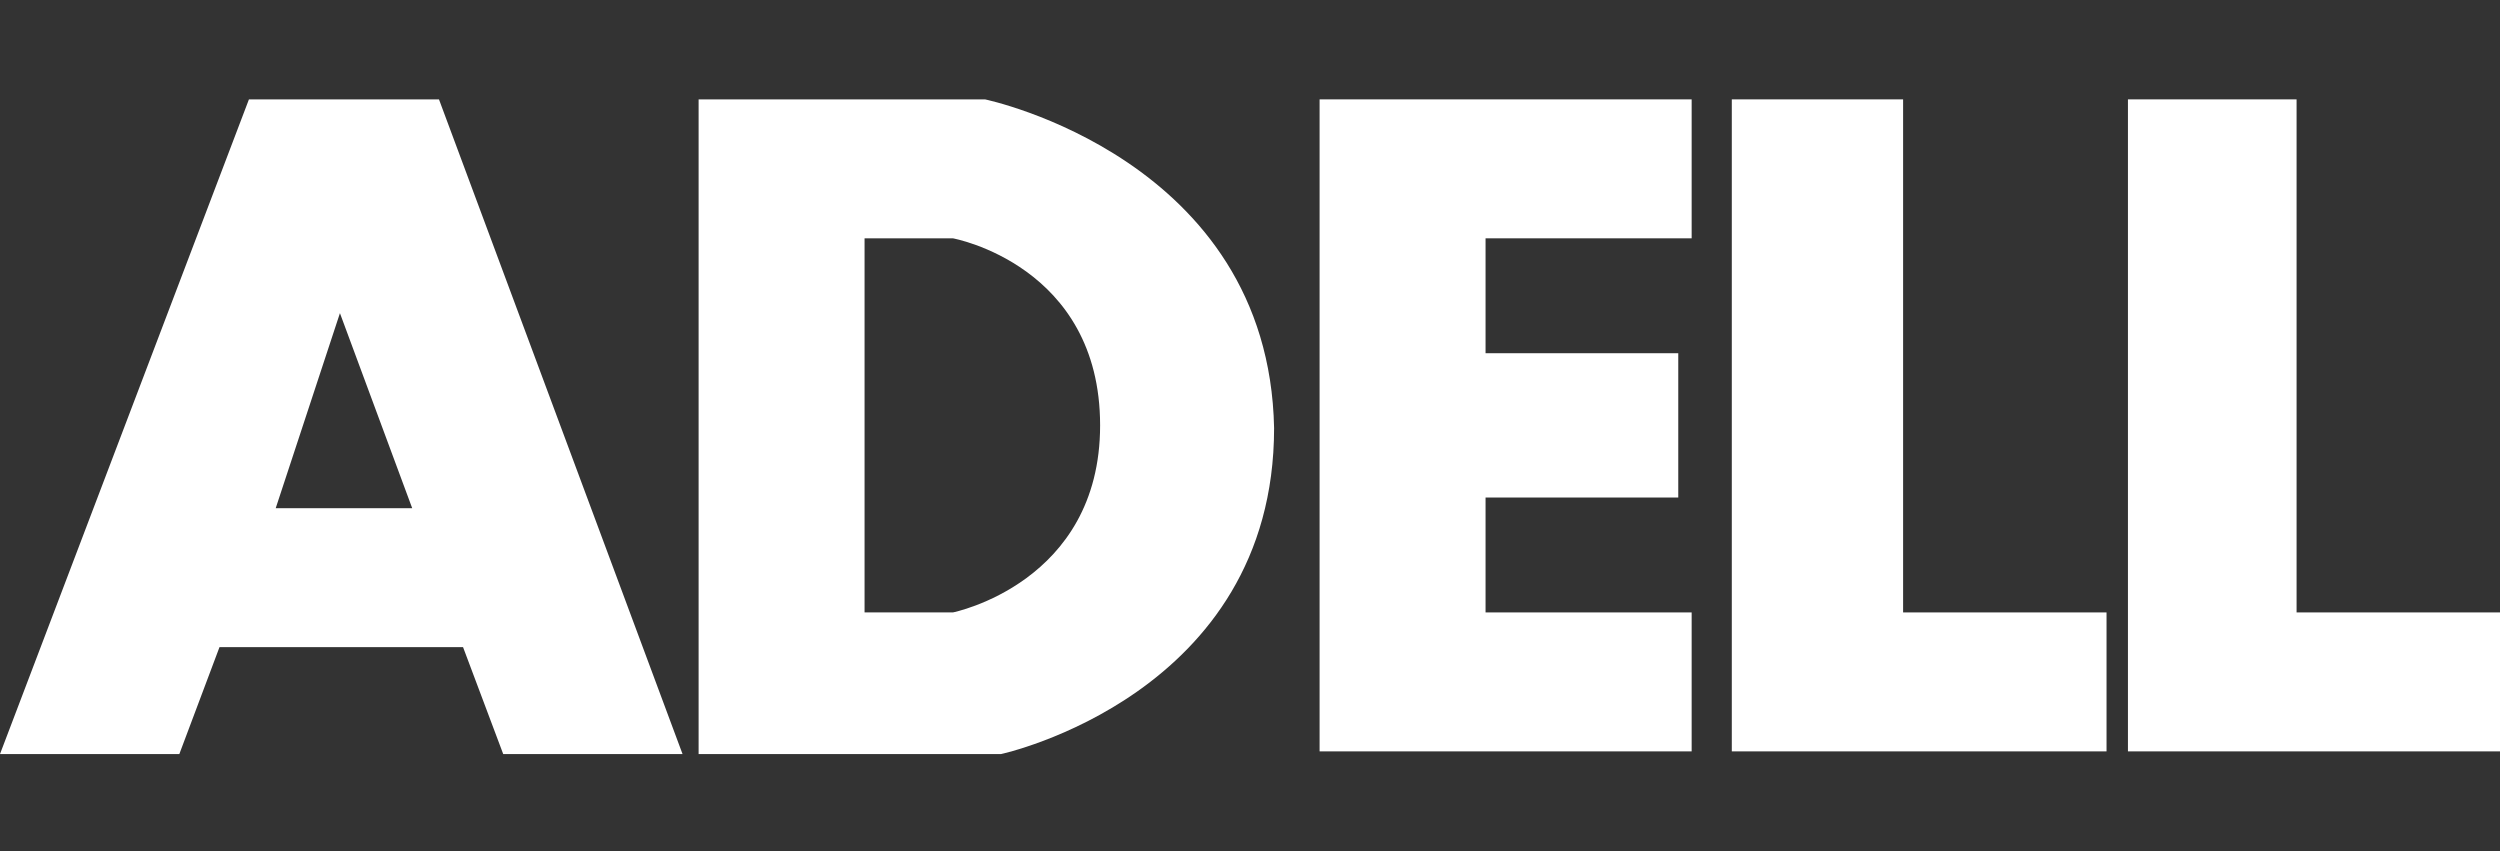 <svg width="232" height="79" viewBox="0 0 232 79" fill="none" xmlns="http://www.w3.org/2000/svg">
<rect x="0" y="0" width="232" height="79" fill="#333333" stroke="none"/>
<g clip-path="url(#clip0_65_588)">
<path d="M23.101 9.222L0 69.976H16.642L20.368 60.057H42.972L46.698 69.976H63.34L40.737 9.222H23.101ZM25.585 47.162L31.546 29.06L38.253 47.162H25.585Z" fill="white"/>
<path d="M91.409 9.222H64.831V69.976H92.899C92.899 69.976 118.236 64.52 118.236 39.723C117.739 14.677 91.409 9.222 91.409 9.222ZM88.428 56.833H80.231V22.116H88.428C88.428 22.116 102.09 24.596 102.09 39.475C102.09 54.105 88.428 56.833 88.428 56.833Z" fill="white"/>
<path d="M122.458 69.728H156.985V56.833H137.859V46.17H155.743V32.779H137.859V22.116H156.985V9.222H122.458V69.728Z" fill="white"/>
<path d="M176.608 9.222H160.711V69.728H195.486V56.833H176.608V9.222Z" fill="white"/>
<path d="M213.122 56.833V9.222H197.473V69.728H232V56.833H213.122Z" fill="white"/>
</g>
<defs>
<clipPath id="clip0_65_588">
<rect width="232" height="77.203" fill="white" transform="translate(0 0.92)"/>
</clipPath>
</defs>
</svg>
